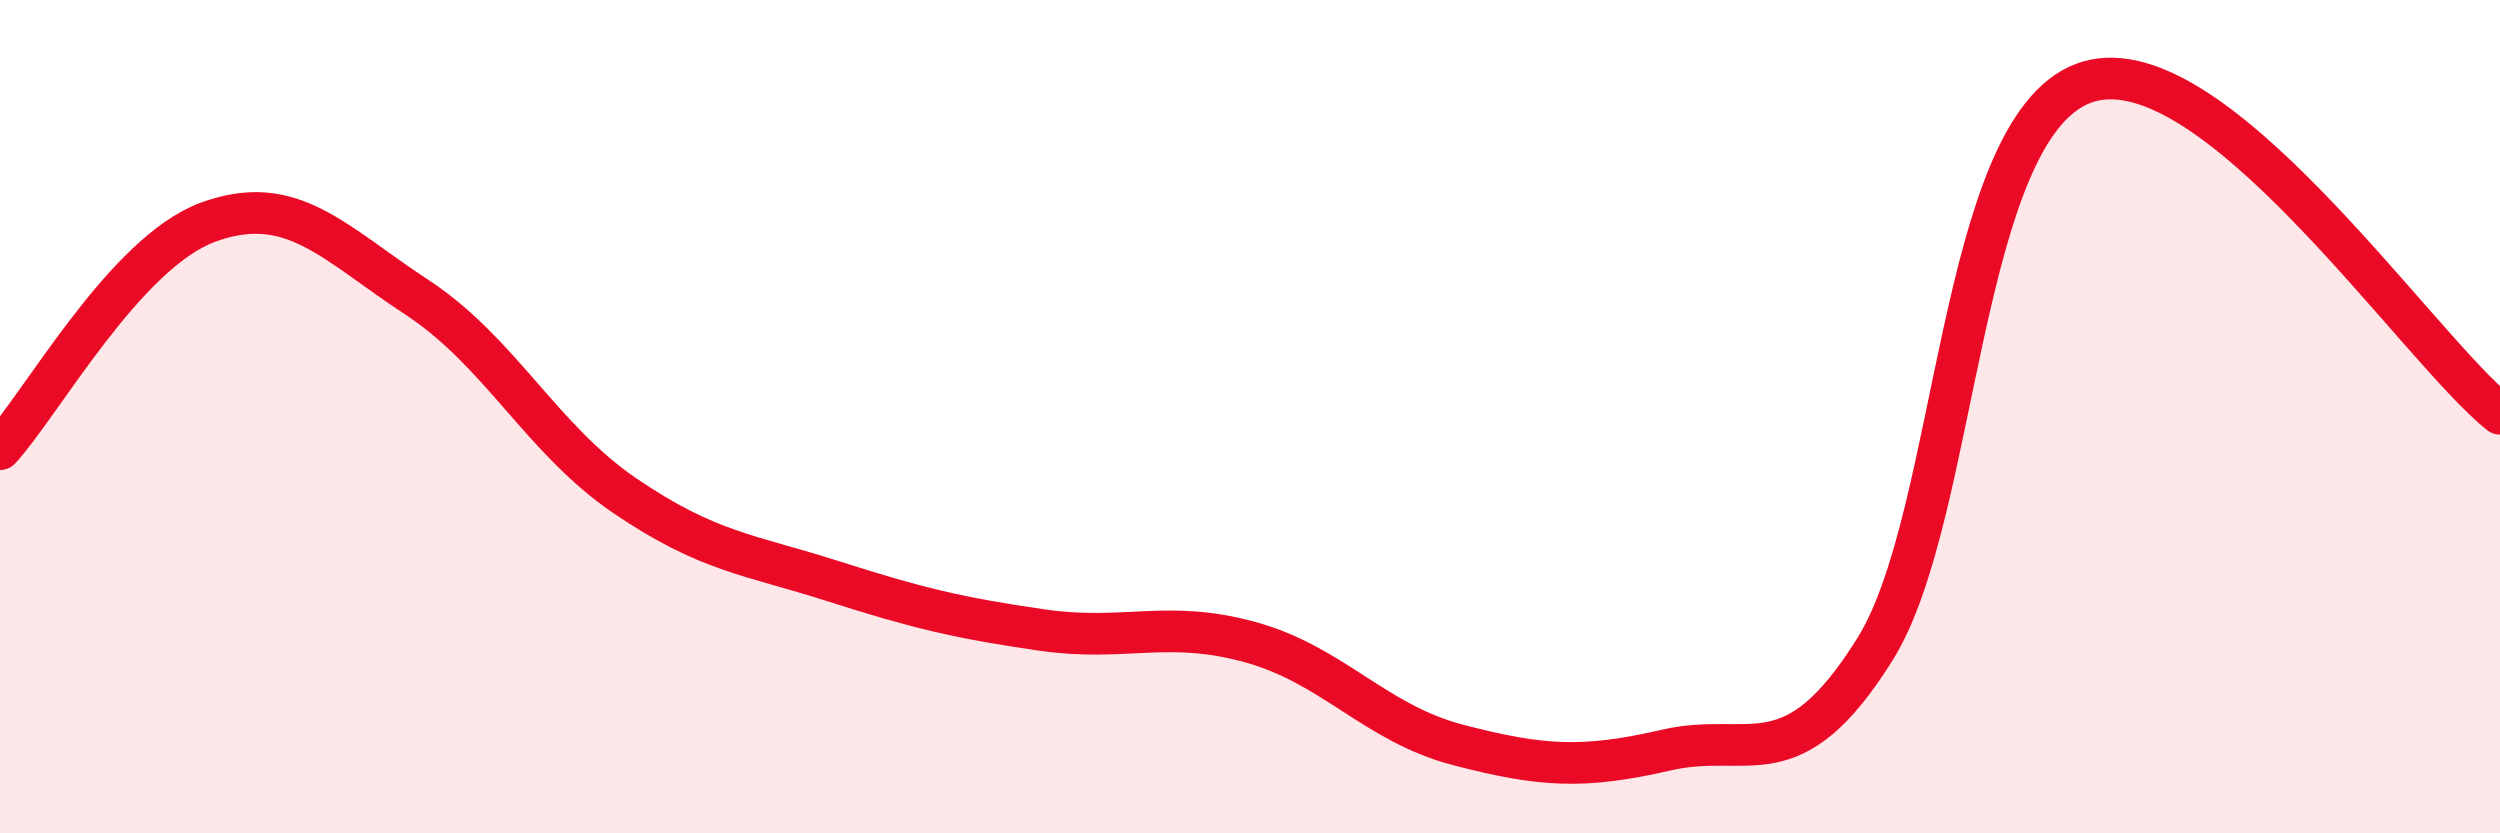 
    <svg width="60" height="20" viewBox="0 0 60 20" xmlns="http://www.w3.org/2000/svg">
      <path
        d="M 0,10.78 C 1,9.69 3,6.06 5,5.33 C 7,4.6 8,5.82 10,7.13 C 12,8.44 13,10.54 15,11.9 C 17,13.26 18,13.31 20,13.95 C 22,14.59 23,14.83 25,15.12 C 27,15.41 28,14.86 30,15.41 C 32,15.96 33,17.36 35,17.88 C 37,18.4 38,18.46 40,18 C 42,17.54 43,18.78 45,15.58 C 47,12.38 47,3.13 50,2 C 53,0.87 58,8.34 60,9.93L60 20L0 20Z"
        fill="#EB0A25"
        opacity="0.1"
        stroke-linecap="round"
        stroke-linejoin="round"
      />
      <path
        d="M 0,10.78 C 1,9.69 3,6.06 5,5.33 C 7,4.6 8,5.82 10,7.13 C 12,8.44 13,10.54 15,11.9 C 17,13.26 18,13.31 20,13.95 C 22,14.59 23,14.83 25,15.12 C 27,15.41 28,14.86 30,15.41 C 32,15.96 33,17.36 35,17.88 C 37,18.4 38,18.46 40,18 C 42,17.54 43,18.78 45,15.58 C 47,12.38 47,3.13 50,2 C 53,0.87 58,8.34 60,9.93"
        stroke="#EB0A25"
        stroke-width="1"
        fill="none"
        stroke-linecap="round"
        stroke-linejoin="round"
      />
    </svg>
  